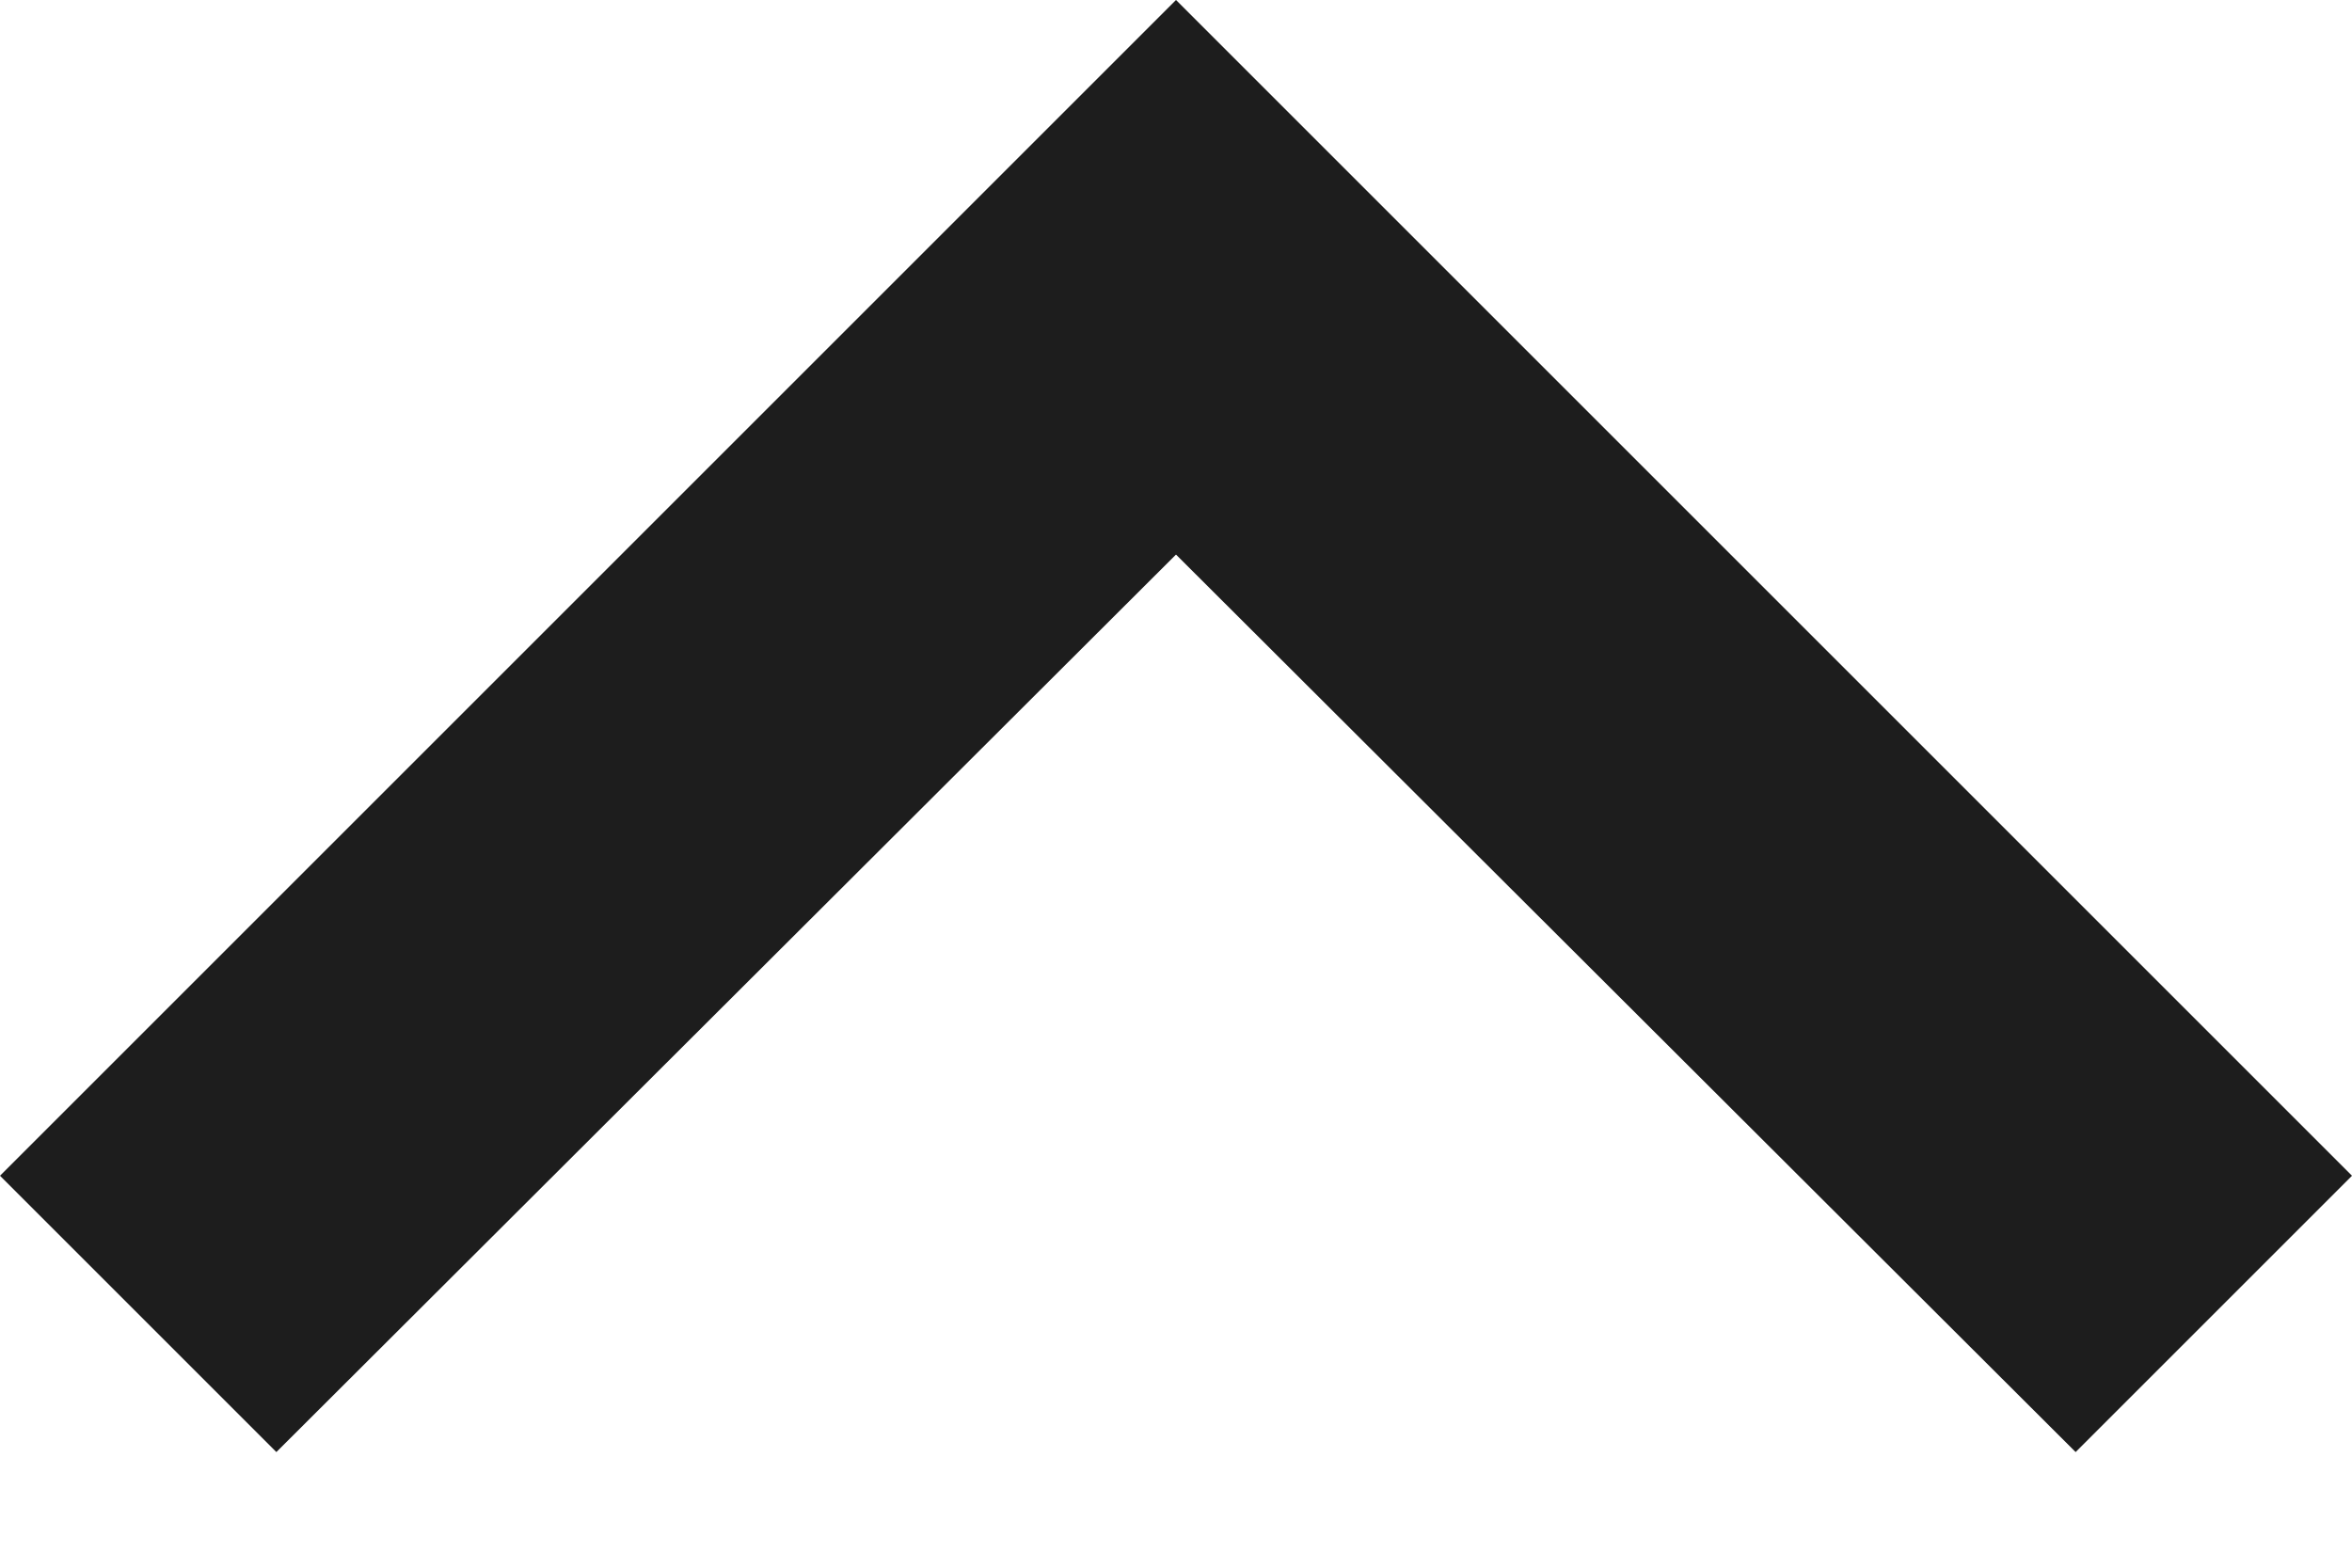 <?xml version="1.0" encoding="UTF-8"?>
<svg width="12px" height="8px" viewBox="0 0 12 8" version="1.1" xmlns="http://www.w3.org/2000/svg" xmlns:xlink="http://www.w3.org/1999/xlink">
    <!-- Generator: Sketch 52.5 (67469) - http://www.bohemiancoding.com/sketch -->
    <title>keyboard_arrow_up</title>
    <desc>Created with Sketch.</desc>
    <g id="Icons" stroke="none" stroke-width="1" fill="none" fill-rule="evenodd">
        <g id="Outlined" transform="translate(-514, -2466)">
            <g id="Hardware" transform="translate(100, 2404)">
                <g id="Outlined-/-Hardware-/-keyboard_arrow_up" transform="translate(408, 54)">
                    <g>
                        <polygon id="Path" points="0 0 24 0 24 24 0 24"></polygon>
                        <polygon id="🔹-Icon-Color" fill="#1D1D1D" points="7.41 15.41 12 10.83 16.59 15.41 18 14 12 8 6 14"></polygon>
                    </g>
                </g>
            </g>
        </g>
    </g>
</svg>